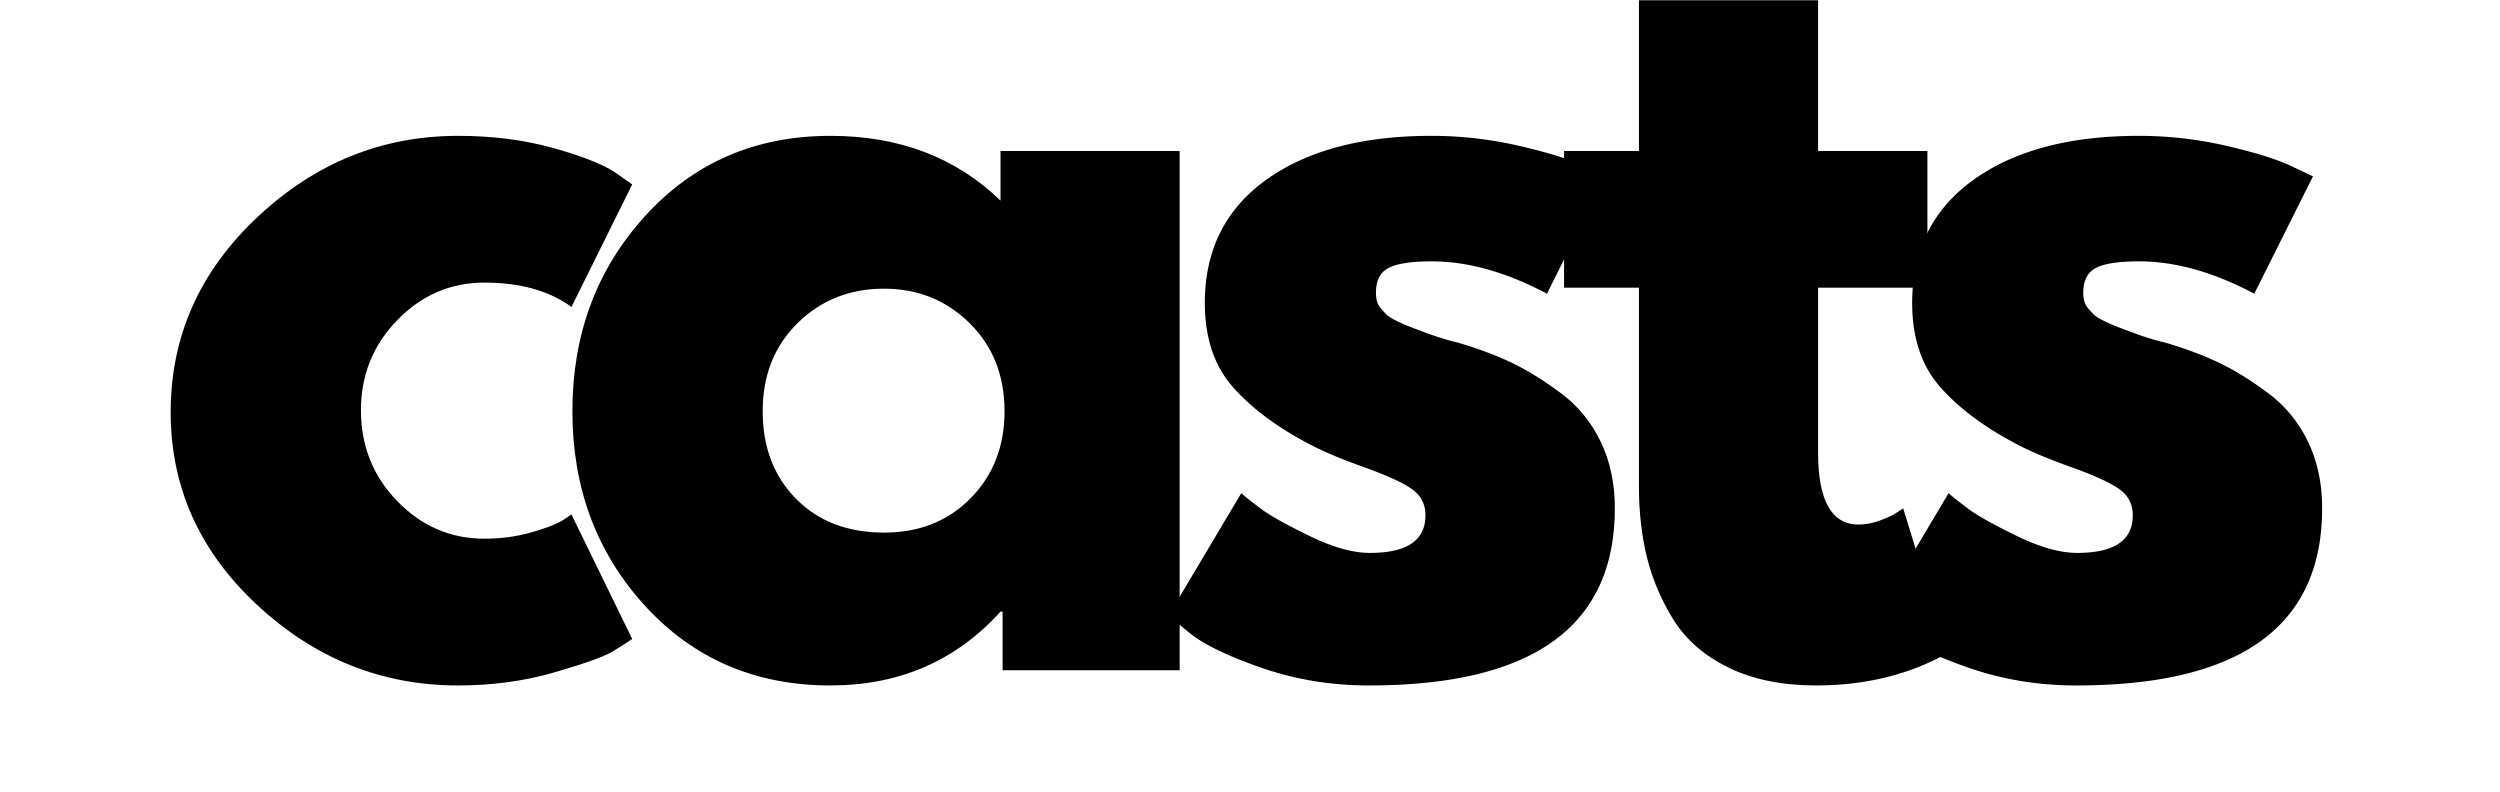 <svg xmlns="http://www.w3.org/2000/svg" width="505" height="160" version="1.0" viewBox="0 0 378.75 120"><defs><clipPath id="a"><path d="M236 .04h60V104h-60Zm0 0"/></clipPath></defs><path d="M73.387 42.815c-5.117 0-9.512 1.89-13.187 5.671-3.68 3.782-5.516 8.336-5.516 13.657 0 5.418 1.836 10.015 5.516 13.797 3.675 3.78 8.07 5.671 13.187 5.671 2.457 0 4.785-.304 6.985-.921 2.195-.614 3.804-1.223 4.828-1.829l1.375-.921 9.203 18.859c-.719.512-1.719 1.152-3 1.922-1.274.762-4.184 1.805-8.735 3.125-4.554 1.332-9.433 2-14.64 2-11.555 0-21.7-4.063-30.438-12.188-8.742-8.125-13.109-17.863-13.109-29.218 0-11.446 4.367-21.286 13.11-29.516 8.738-8.227 18.882-12.344 30.437-12.344 5.207 0 10.008.617 14.406 1.844 4.395 1.23 7.516 2.46 9.36 3.687l2.609 1.829-9.203 18.562c-3.375-2.457-7.774-3.687-13.188-3.687Zm0 0"/><path d="M97.75 91.815c-7.355-8.032-11.031-17.868-11.031-29.516 0-11.656 3.676-21.52 11.031-29.594 7.363-8.082 16.719-12.125 28.062-12.125 10.426 0 19.016 3.274 25.766 9.813v-7.516h27.14v78.672h-26.827v-8.89h-.313c-6.75 7.46-15.34 11.187-25.766 11.187-11.343 0-20.699-4.008-28.062-12.031Zm23.078-42.86c-3.523 3.469-5.281 7.918-5.281 13.344 0 5.418 1.68 9.84 5.047 13.266 3.375 3.418 7.82 5.125 13.343 5.125 5.32 0 9.692-1.735 13.11-5.204 3.426-3.476 5.14-7.875 5.14-13.187 0-5.426-1.765-9.875-5.296-13.344-3.524-3.476-7.84-5.219-12.954-5.219-5.21 0-9.578 1.743-13.109 5.22Zm0 0"/><path d="M216.878 20.58c4.5 0 8.945.512 13.344 1.531 4.394 1.024 7.664 2.047 9.812 3.079l3.219 1.53-8.89 17.782c-6.138-3.27-11.966-4.906-17.485-4.906-3.063 0-5.235.336-6.516 1-1.273.668-1.906 1.918-1.906 3.75 0 .418.047.828.14 1.234.102.406.305.793.61 1.156.312.356.594.665.844.922.257.25.695.532 1.312.844.613.305 1.098.531 1.453.688.364.148.953.375 1.766.687.82.305 1.437.531 1.844.688a37.43 37.43 0 0 0 2.062.687c.977.305 1.723.508 2.235.61 3.164.93 5.921 1.953 8.265 3.078 2.352 1.117 4.832 2.648 7.438 4.593 2.613 1.938 4.632 4.391 6.062 7.36 1.438 2.968 2.156 6.343 2.156 10.125 0 17.886-12.421 26.828-37.265 26.828-5.625 0-10.969-.867-16.031-2.594-5.055-1.738-8.704-3.476-10.954-5.219l-3.375-2.765L188.05 74.72c.82.71 1.894 1.555 3.218 2.531 1.332.969 3.735 2.297 7.204 3.984 3.476 1.688 6.5 2.532 9.062 2.532 5.613 0 8.422-1.895 8.422-5.688 0-1.726-.715-3.078-2.14-4.047-1.43-.976-3.856-2.078-7.282-3.297-3.43-1.226-6.11-2.359-8.047-3.39-4.906-2.55-8.793-5.438-11.656-8.656-2.867-3.22-4.297-7.485-4.297-12.797 0-7.977 3.094-14.192 9.281-18.64 6.188-4.446 14.54-6.673 25.063-6.673Zm0 0"/><g clip-path="url(#a)"><path d="M248.3 22.877V-6.404h27.14v29.281h16.563V43.58h-16.562v25c0 7.262 2.047 10.89 6.14 10.89 1.02 0 2.094-.202 3.22-.609 1.124-.414 1.991-.828 2.608-1.234l.922-.61 6.75 21.923c-5.836 3.27-12.48 4.906-19.937 4.906-5.117 0-9.516-.89-13.203-2.672-3.68-1.79-6.465-4.191-8.36-7.203-1.886-3.02-3.242-6.192-4.062-9.516-.813-3.32-1.219-6.875-1.219-10.656V43.58h-11.344V22.877Zm0 0"/></g><path d="M324.038 20.58c4.5 0 8.945.512 13.344 1.531 4.394 1.024 7.664 2.047 9.812 3.079l3.22 1.53-8.891 17.782c-6.137-3.27-11.965-4.906-17.485-4.906-3.062 0-5.234.336-6.515 1-1.274.668-1.907 1.918-1.907 3.75 0 .418.047.828.14 1.234a2.9 2.9 0 0 0 .61 1.156c.313.356.594.665.844.922.258.25.695.532 1.313.844.613.305 1.097.531 1.453.688.363.148.953.375 1.765.687.82.305 1.438.531 1.844.688.406.156 1.094.386 2.063.687.976.305 1.722.508 2.234.61 3.164.93 5.922 1.953 8.266 3.078 2.351 1.117 4.832 2.648 7.437 4.593 2.613 1.938 4.633 4.391 6.063 7.36 1.437 2.968 2.156 6.343 2.156 10.125 0 17.886-12.422 26.828-37.266 26.828-5.625 0-10.969-.867-16.031-2.594-5.055-1.738-8.703-3.476-10.953-5.219l-3.375-2.765L295.21 74.72c.82.71 1.895 1.555 3.219 2.531 1.332.969 3.734 2.297 7.203 3.984 3.476 1.688 6.5 2.532 9.062 2.532 5.614 0 8.422-1.895 8.422-5.688 0-1.726-.715-3.078-2.14-4.047-1.43-.976-3.856-2.078-7.282-3.297-3.43-1.226-6.109-2.359-8.046-3.39-4.907-2.55-8.793-5.438-11.657-8.656-2.867-3.22-4.297-7.485-4.297-12.797 0-7.977 3.094-14.192 9.282-18.64 6.187-4.446 14.539-6.673 25.062-6.673Zm0 0"/></svg>